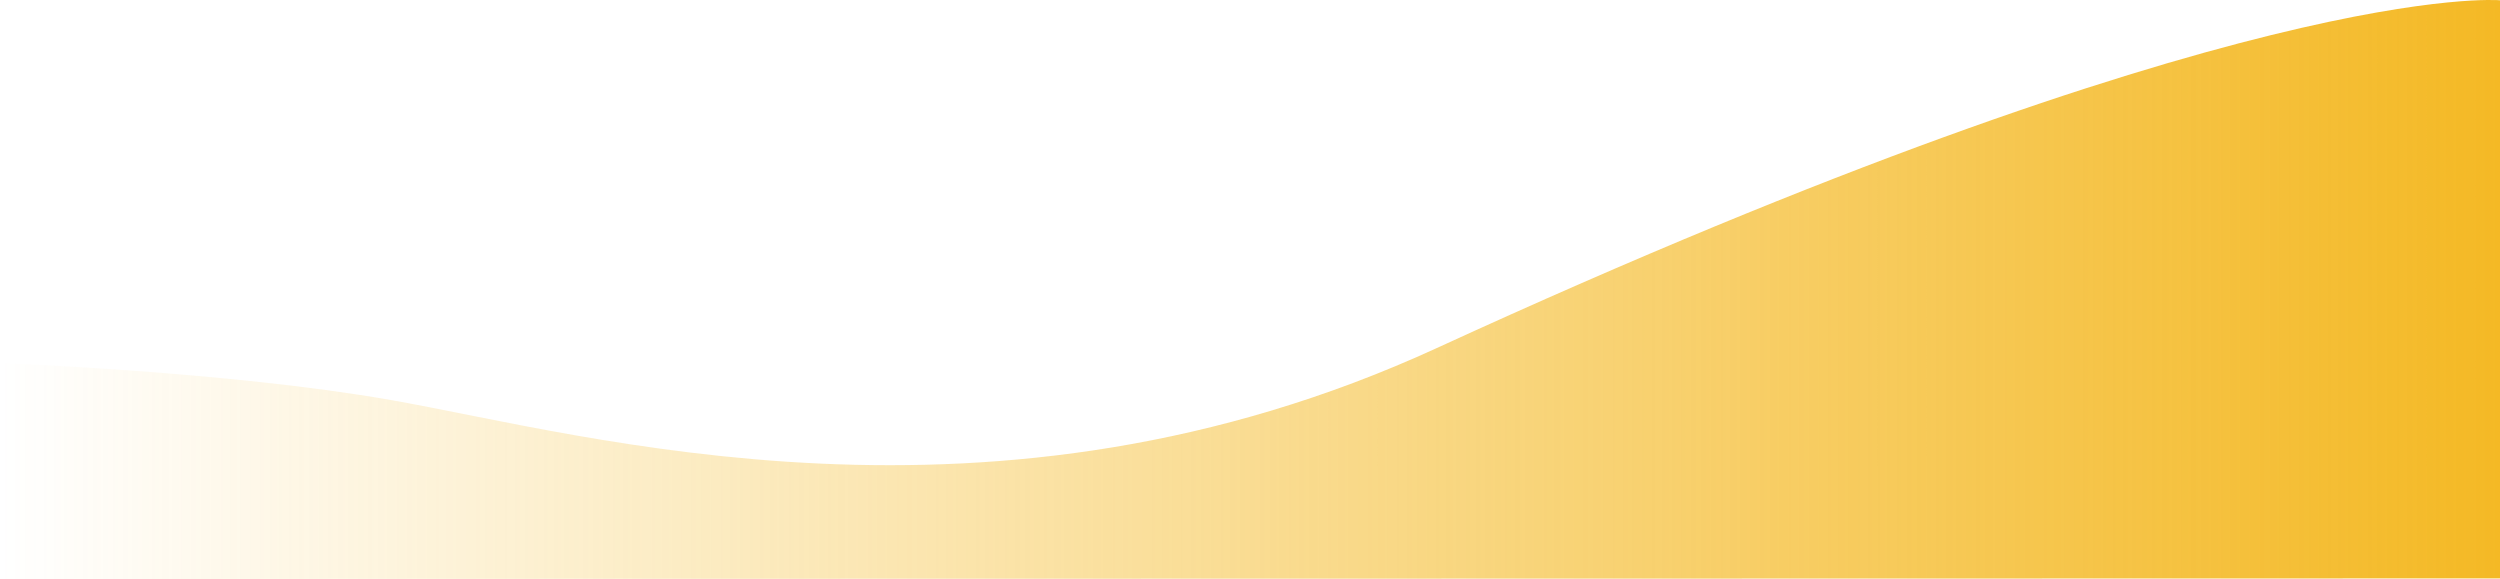 <?xml version="1.0" encoding="UTF-8"?>
<svg xmlns="http://www.w3.org/2000/svg" xmlns:xlink="http://www.w3.org/1999/xlink" version="1.1" viewBox="0 0 1798.5 416.5">
  <defs>
    <style>
      .cls-1 {
        fill: url(#linear-gradient);
      }
    </style>
    <linearGradient id="linear-gradient" x1="0" y1="208.2" x2="1798.5" y2="208.2" gradientUnits="userSpaceOnUse">
      <stop offset="0" stop-color="#f4b925" stop-opacity="0"></stop>
      <stop offset="1" stop-color="#f4b925"></stop>
    </linearGradient>
  </defs>
  <!-- Generator: Adobe Illustrator 28.6.0, SVG Export Plug-In . SVG Version: 1.2.0 Build 709)  -->
  <g>
    <g id="Layer_1">
      <path class="cls-1" d="M0,261.2s164.4,6,281.3,26.6c141.2,24.8,432.2,109.6,752.3-37.4C1614.8-16.5,1798.5.2,1798.5.2v415.9L0,416.5v-155.3Z"></path>
    </g>
  </g>
</svg>
